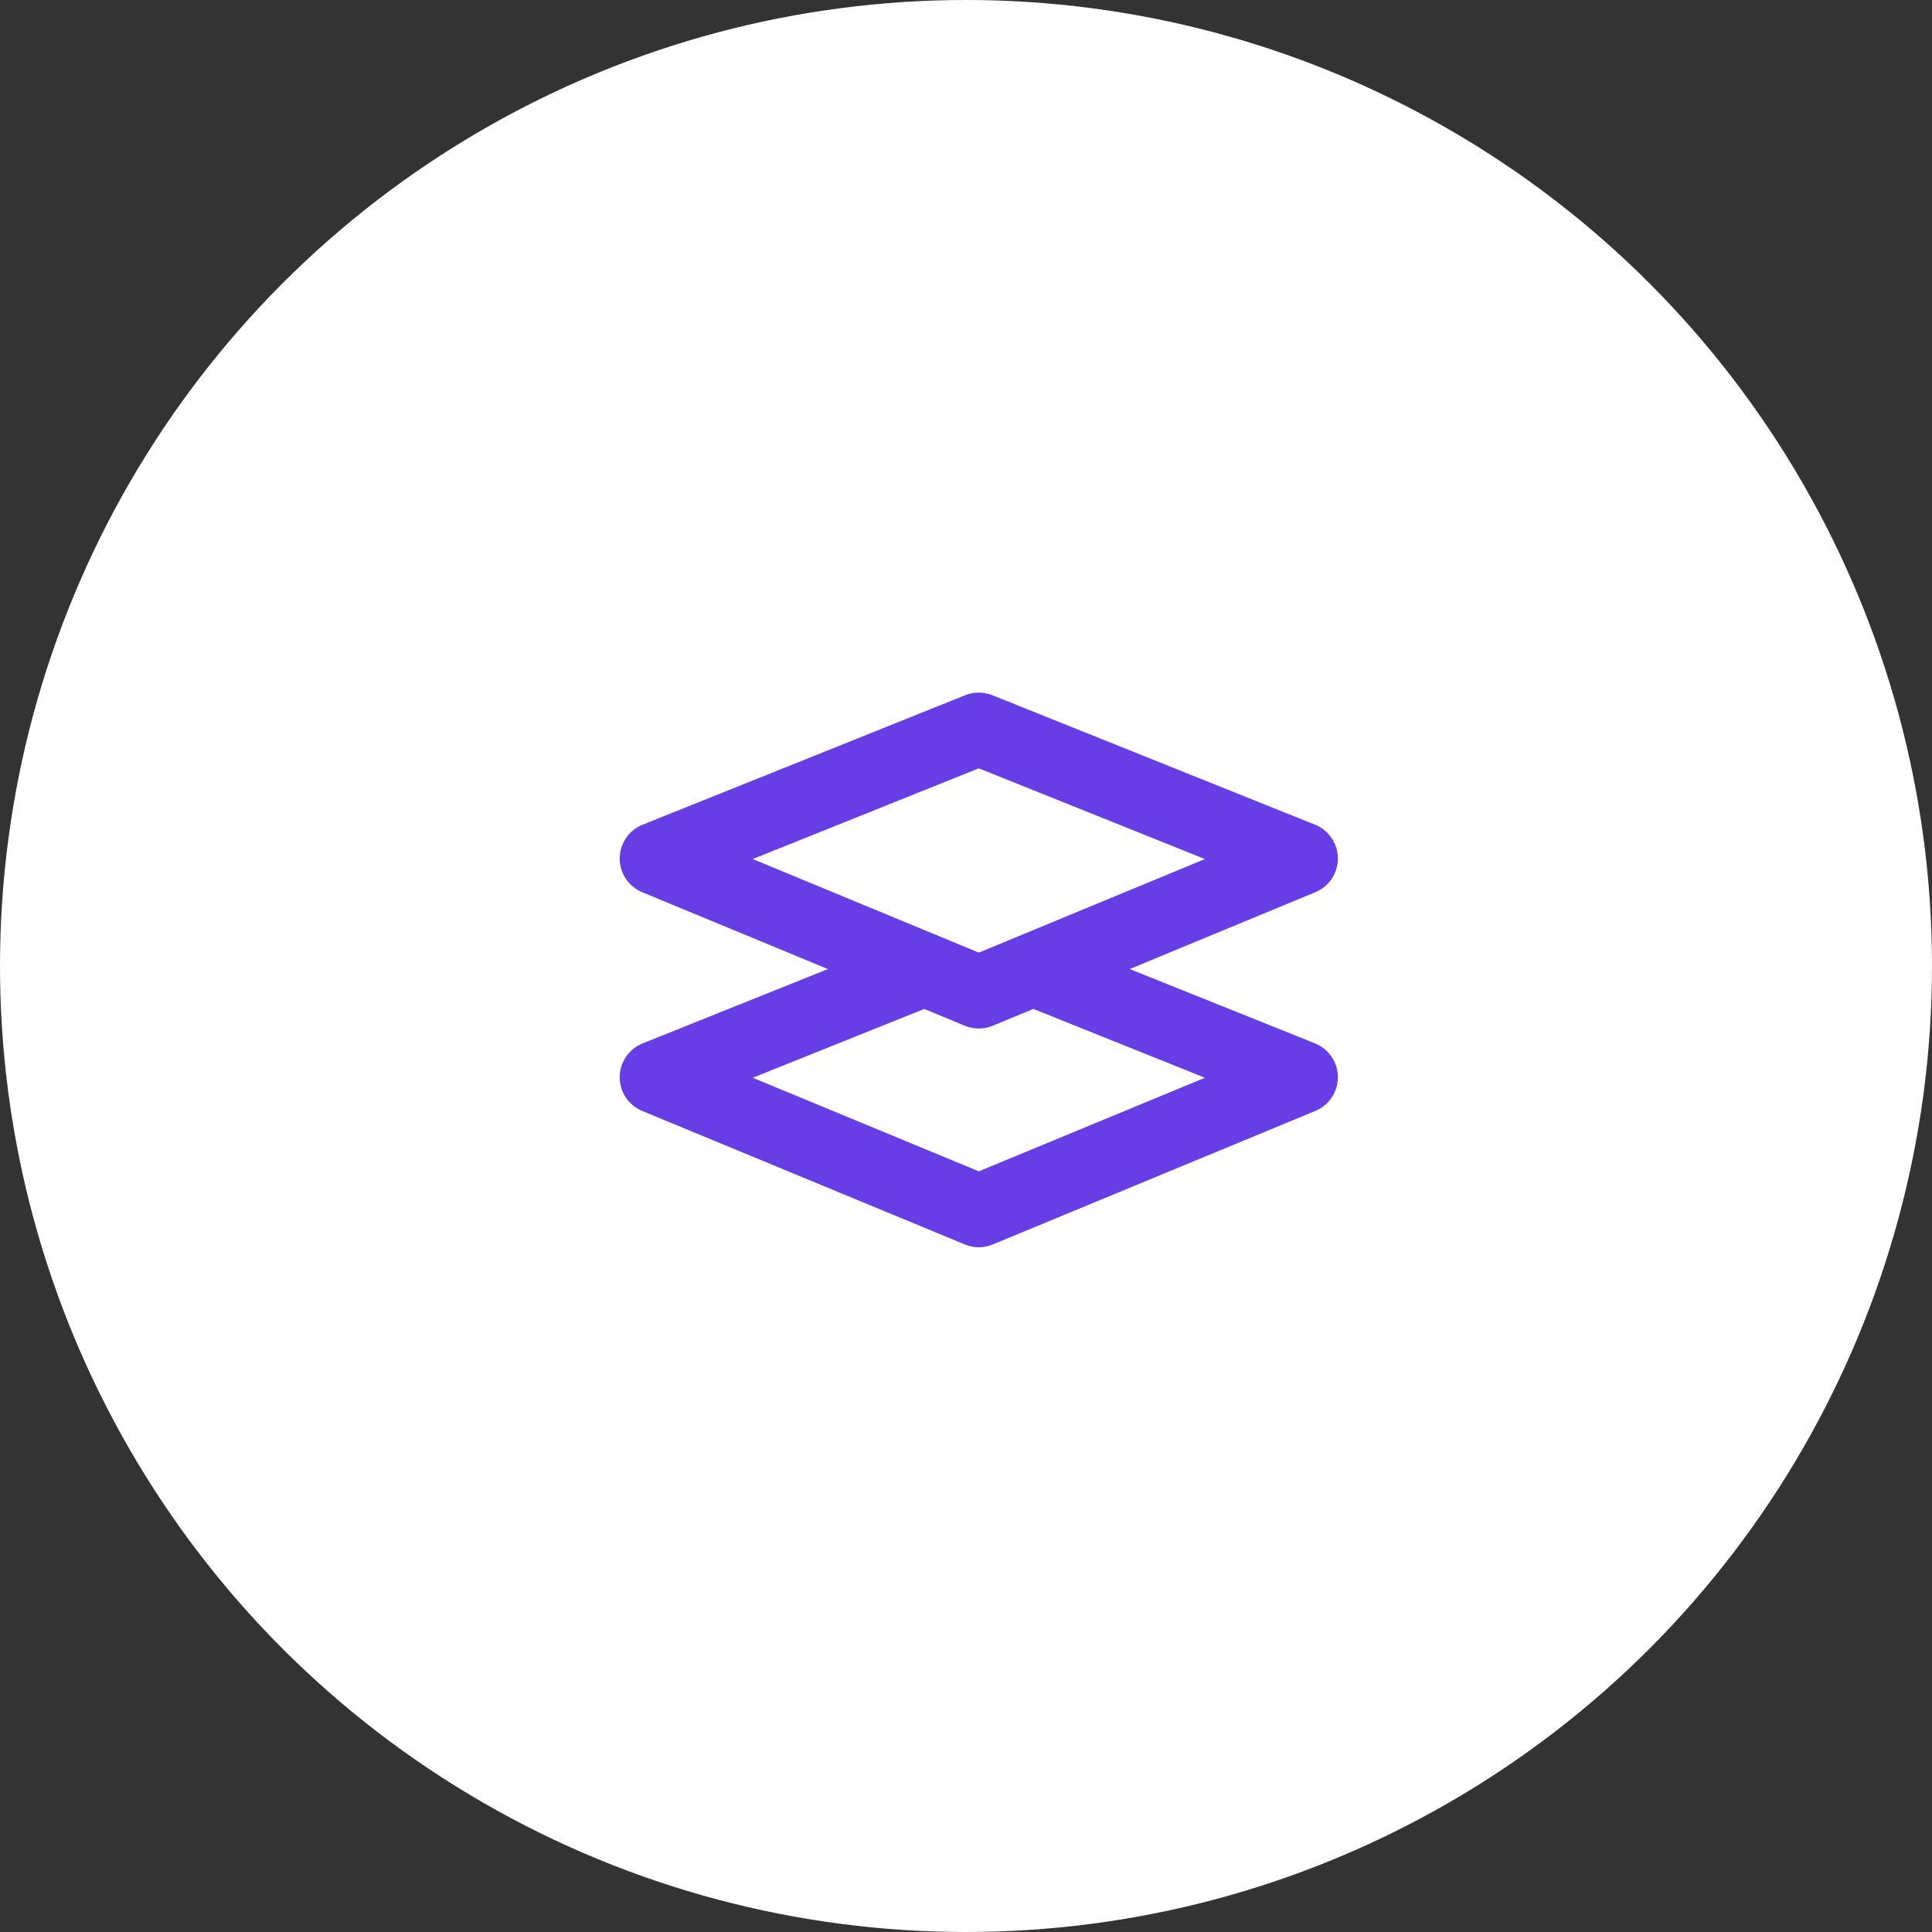 <?xml version="1.0" encoding="UTF-8"?> <svg xmlns="http://www.w3.org/2000/svg" width="53" height="53" viewBox="0 0 53 53" fill="none"><rect x="0" y="0" width="53" height="53" fill="#333333" stroke="none"/> <circle cx="26.5" cy="26.5" r="26.5" fill="white"></circle> <path d="M29.657 26.048L36.074 28.623C36.258 28.697 36.416 28.825 36.528 28.989C36.64 29.153 36.7 29.347 36.701 29.546C36.702 29.744 36.644 29.939 36.534 30.105C36.424 30.27 36.267 30.399 36.084 30.475L27.233 34.139C26.989 34.241 26.713 34.241 26.468 34.139L17.617 30.476C17.434 30.4 17.277 30.271 17.167 30.106C17.057 29.94 16.999 29.745 17 29.547C17.001 29.348 17.061 29.154 17.173 28.99C17.285 28.826 17.443 28.698 17.628 28.624L24.157 26.004C24.532 25.854 25.713 26.294 26.851 26.298C28.066 26.302 29.238 25.881 29.657 26.049V26.048ZM20.649 29.566L26.851 32.133L33.053 29.566L26.851 27.077L20.649 29.566ZM27.224 19.072L36.074 22.623C36.258 22.697 36.416 22.825 36.528 22.989C36.64 23.153 36.7 23.347 36.701 23.546C36.702 23.744 36.644 23.939 36.534 24.105C36.424 24.27 36.267 24.399 36.084 24.475L27.233 28.139C26.989 28.241 26.713 28.241 26.468 28.139L17.617 24.476C17.434 24.4 17.277 24.271 17.167 24.106C17.057 23.94 16.999 23.745 17 23.547C17.001 23.348 17.061 23.154 17.173 22.99C17.285 22.826 17.443 22.698 17.628 22.624L26.477 19.072C26.717 18.976 26.984 18.976 27.224 19.072ZM20.649 23.566L26.851 26.133L33.053 23.566L26.851 21.077L20.649 23.566Z" fill="#673DE6"></path> </svg> 